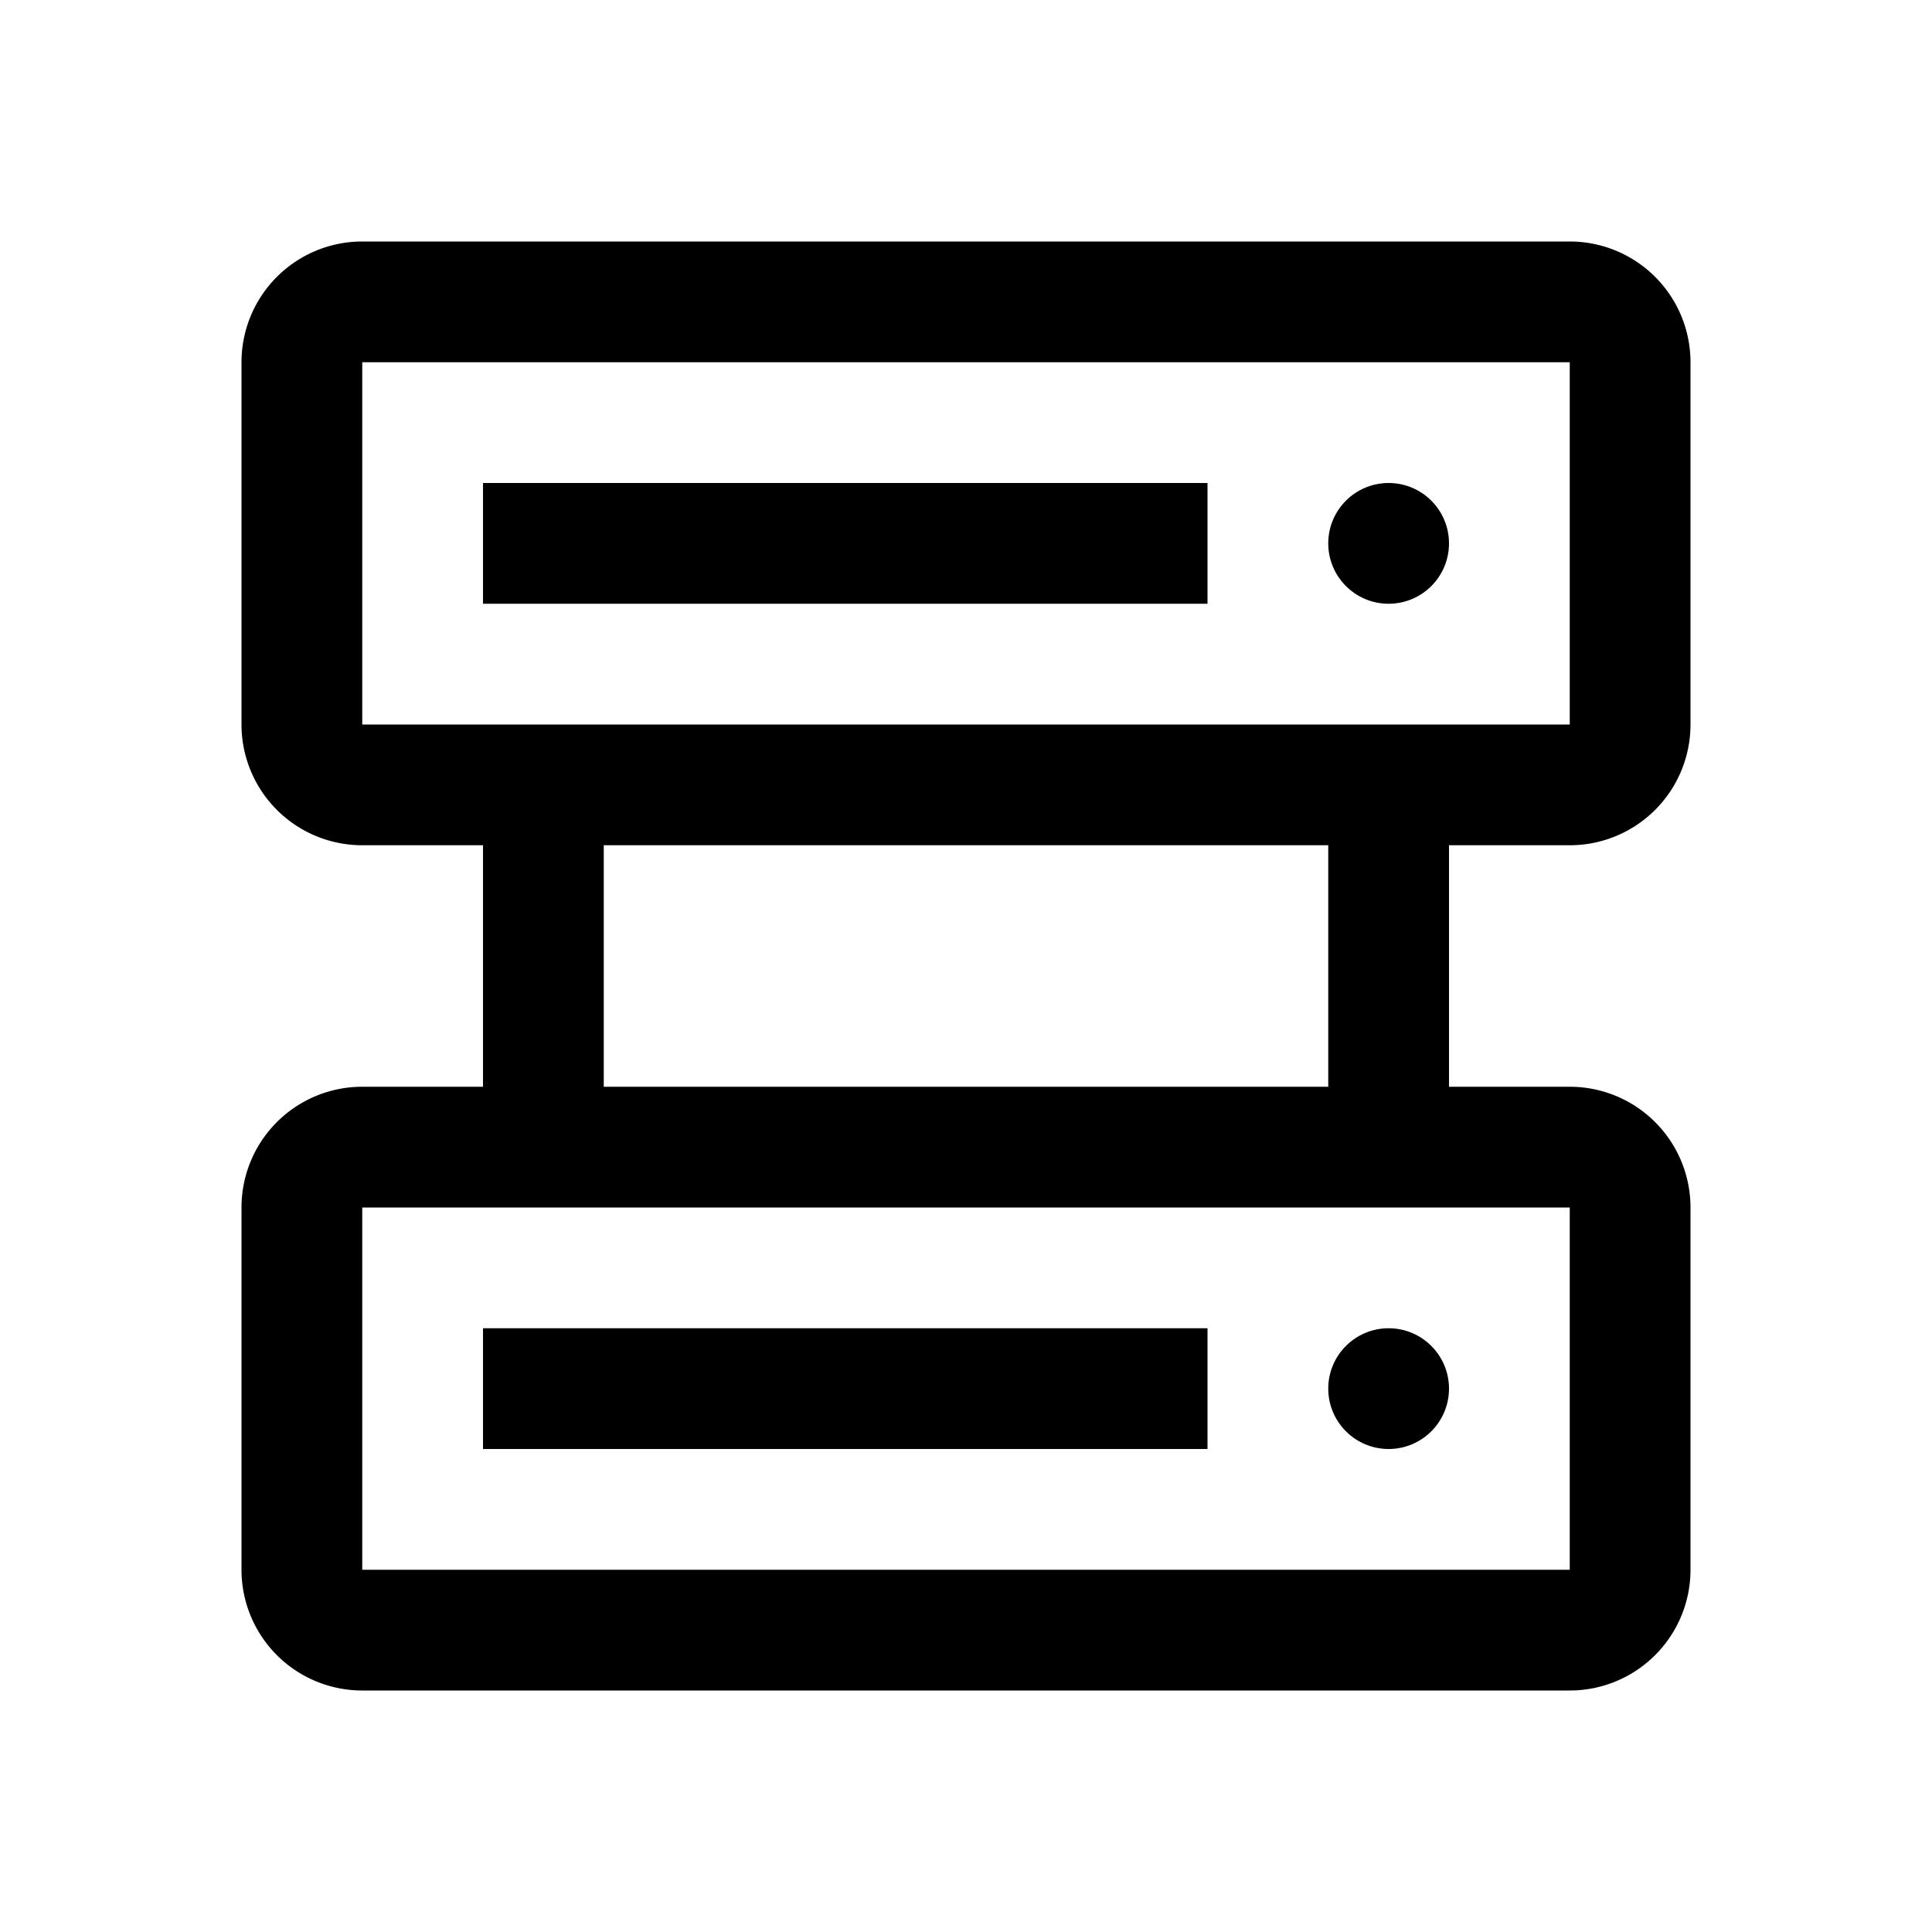 <svg id="icon" xmlns="http://www.w3.org/2000/svg" width="32" height="32" viewBox="0 0 32 32"><defs><style>.cls-1{fill:none;}</style></defs><title>datastore</title><circle cx="23" cy="23" r="1"/><rect x="8" y="22" width="12" height="2"/><circle cx="23" cy="9" r="1"/><rect x="8" y="8" width="12" height="2"/><path d="M26,14a2,2,0,0,0,2-2V6a2,2,0,0,0-2-2H6A2,2,0,0,0,4,6v6a2,2,0,0,0,2,2H8v4H6a2,2,0,0,0-2,2v6a2,2,0,0,0,2,2H26a2,2,0,0,0,2-2V20a2,2,0,0,0-2-2H24V14ZM6,6H26v6H6ZM26,26H6V20H26Zm-4-8H10V14H22Z"/><rect id="_Transparent_Rectangle_" data-name="&lt;Transparent Rectangle&gt;" class="cls-1" width="32" height="32"/></svg>